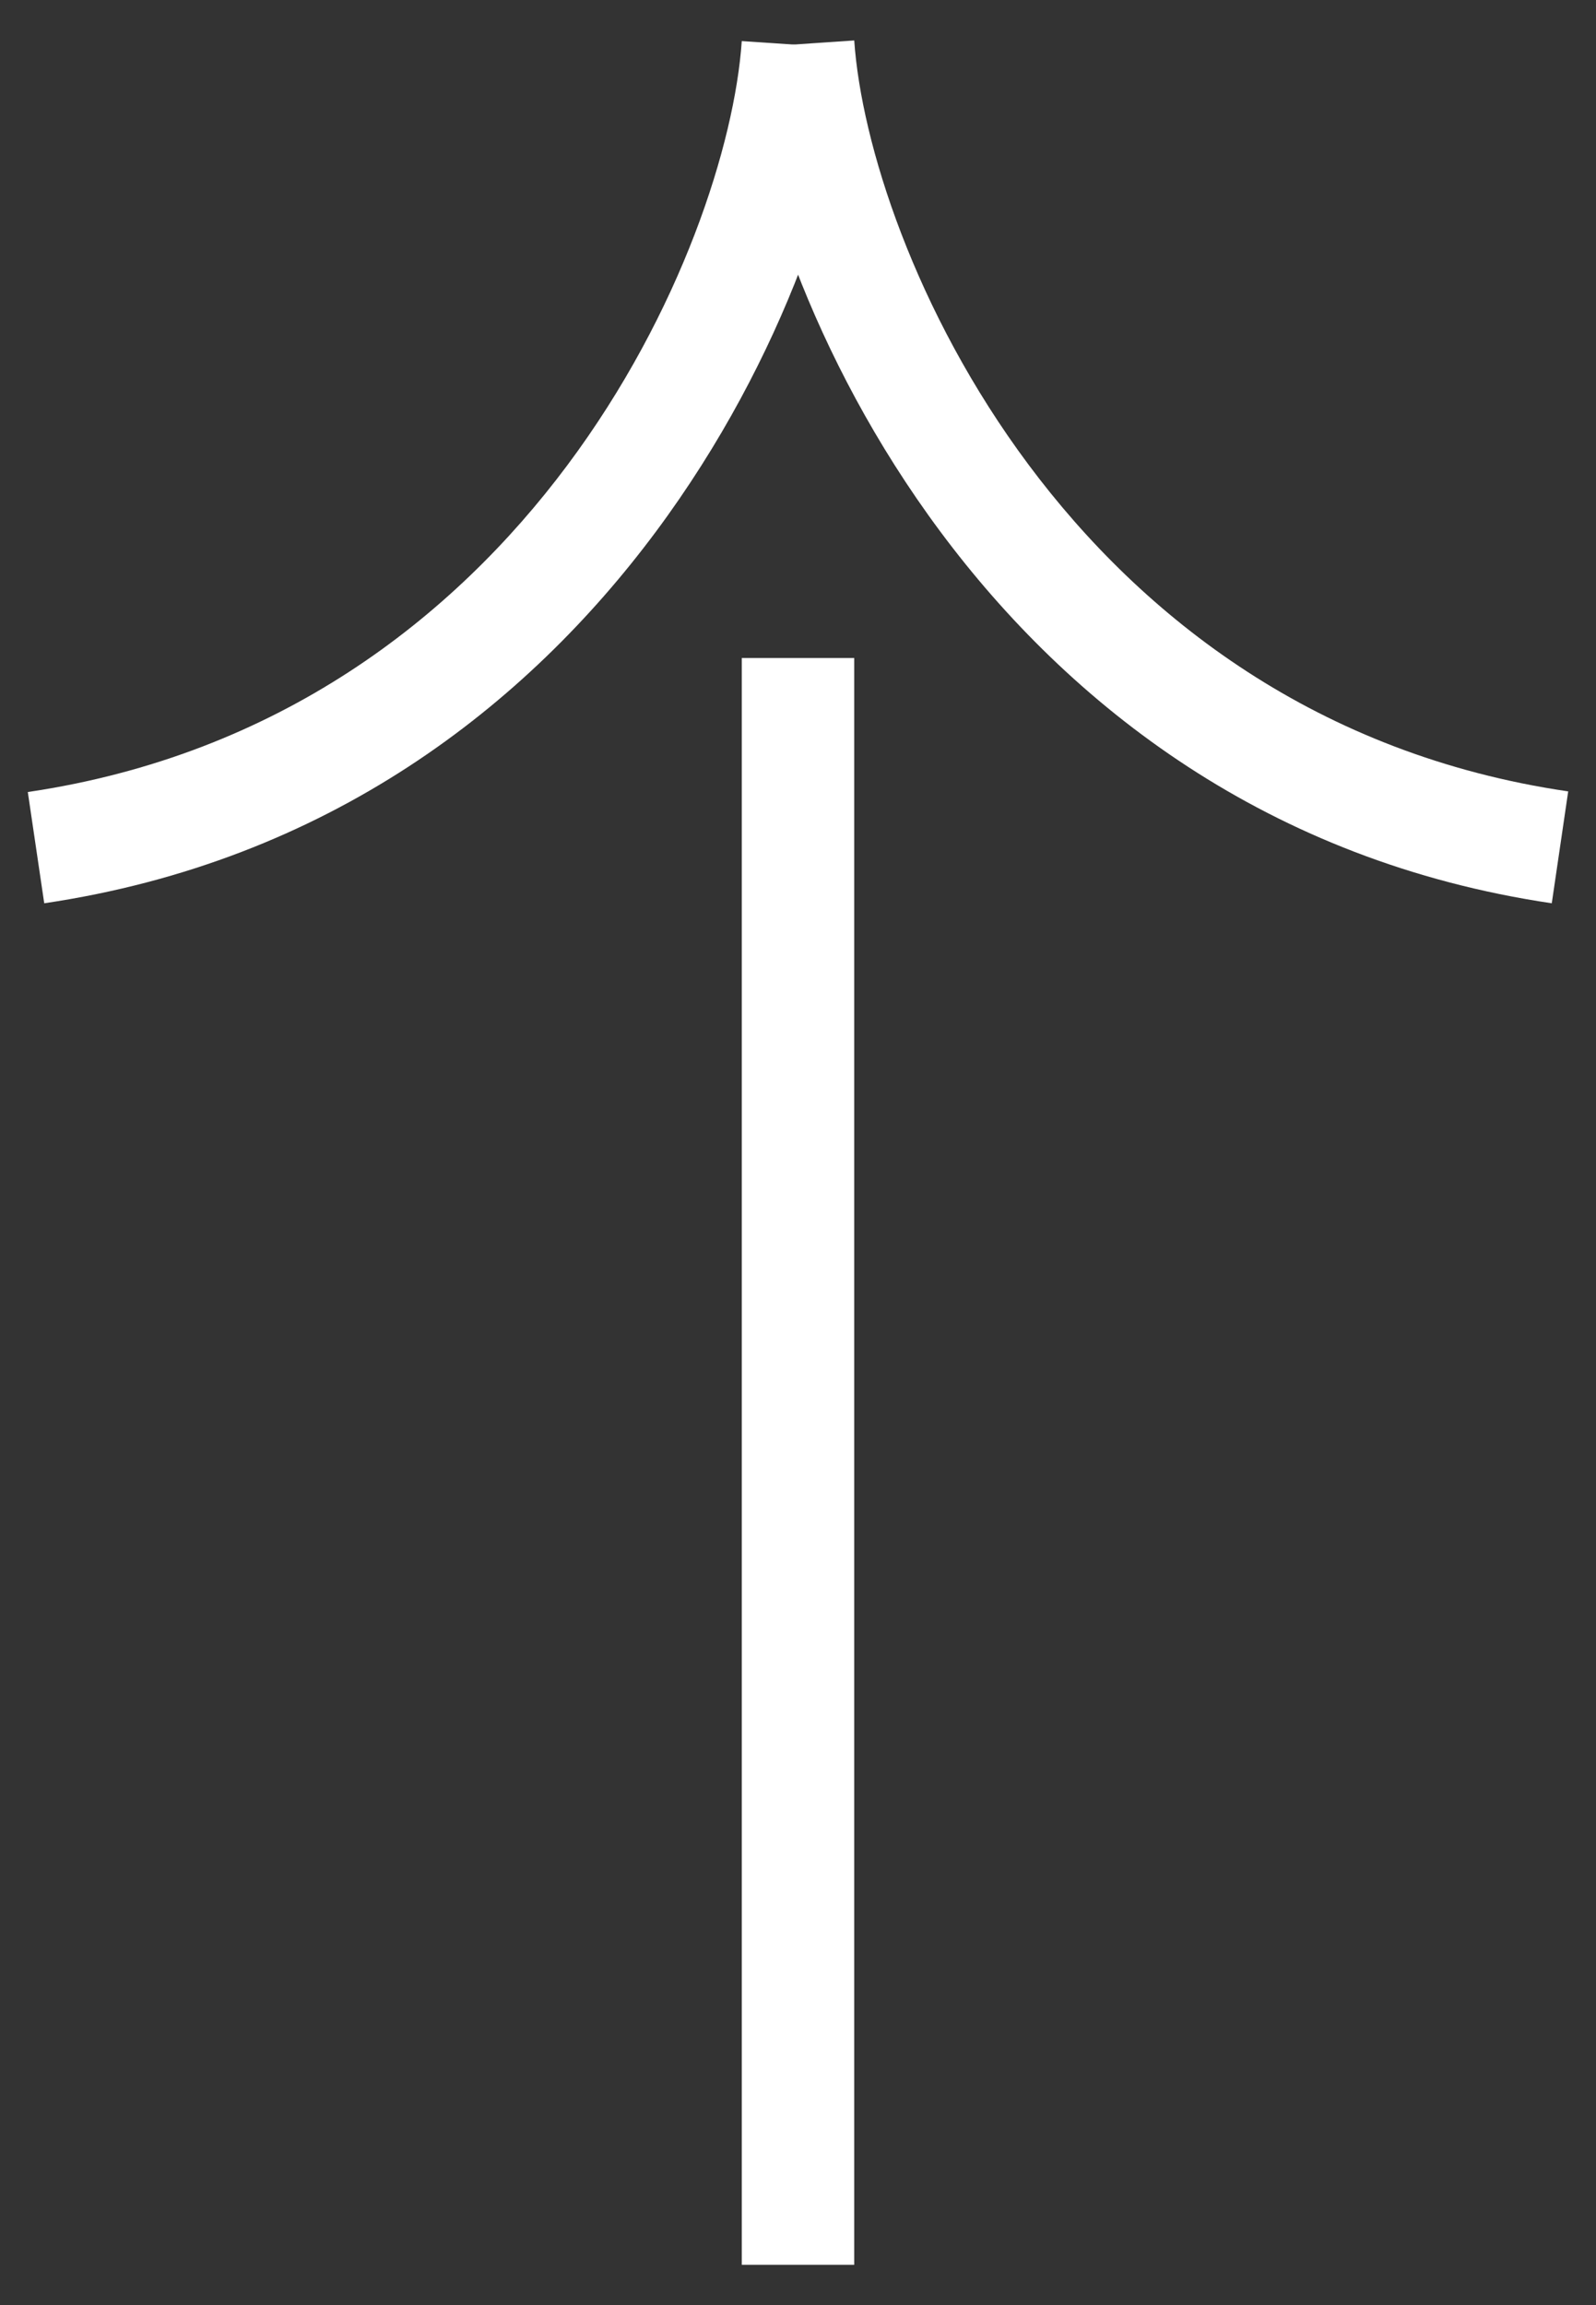 <?xml version="1.0" encoding="UTF-8" standalone="no"?><svg xmlns="http://www.w3.org/2000/svg" xmlns:xlink="http://www.w3.org/1999/xlink" fill="#000000" height="36.47" viewBox="0 0 25.26 36.47" width="25.26"><rect x="0" y="0" width="25.26" height="36.47" fill="#333333" stroke="none"/><g><g><path d="M11.74 10.41H13.52V35.83H11.74z" fill="#ffffff"/></g><g><g><path d="M0.7,14.29l-0.26-1.76c7.92-1.17,11.08-8.65,11.3-11.88l1.78,0.12C13.26,4.44,9.69,12.96,0.7,14.29z" fill="#ffffff"/></g><g><path d="M24.56,14.29C15.58,12.96,12,4.44,11.74,0.76l1.78-0.12c0.22,3.23,3.38,10.72,11.3,11.88L24.56,14.29z" fill="#ffffff"/></g></g></g></svg>